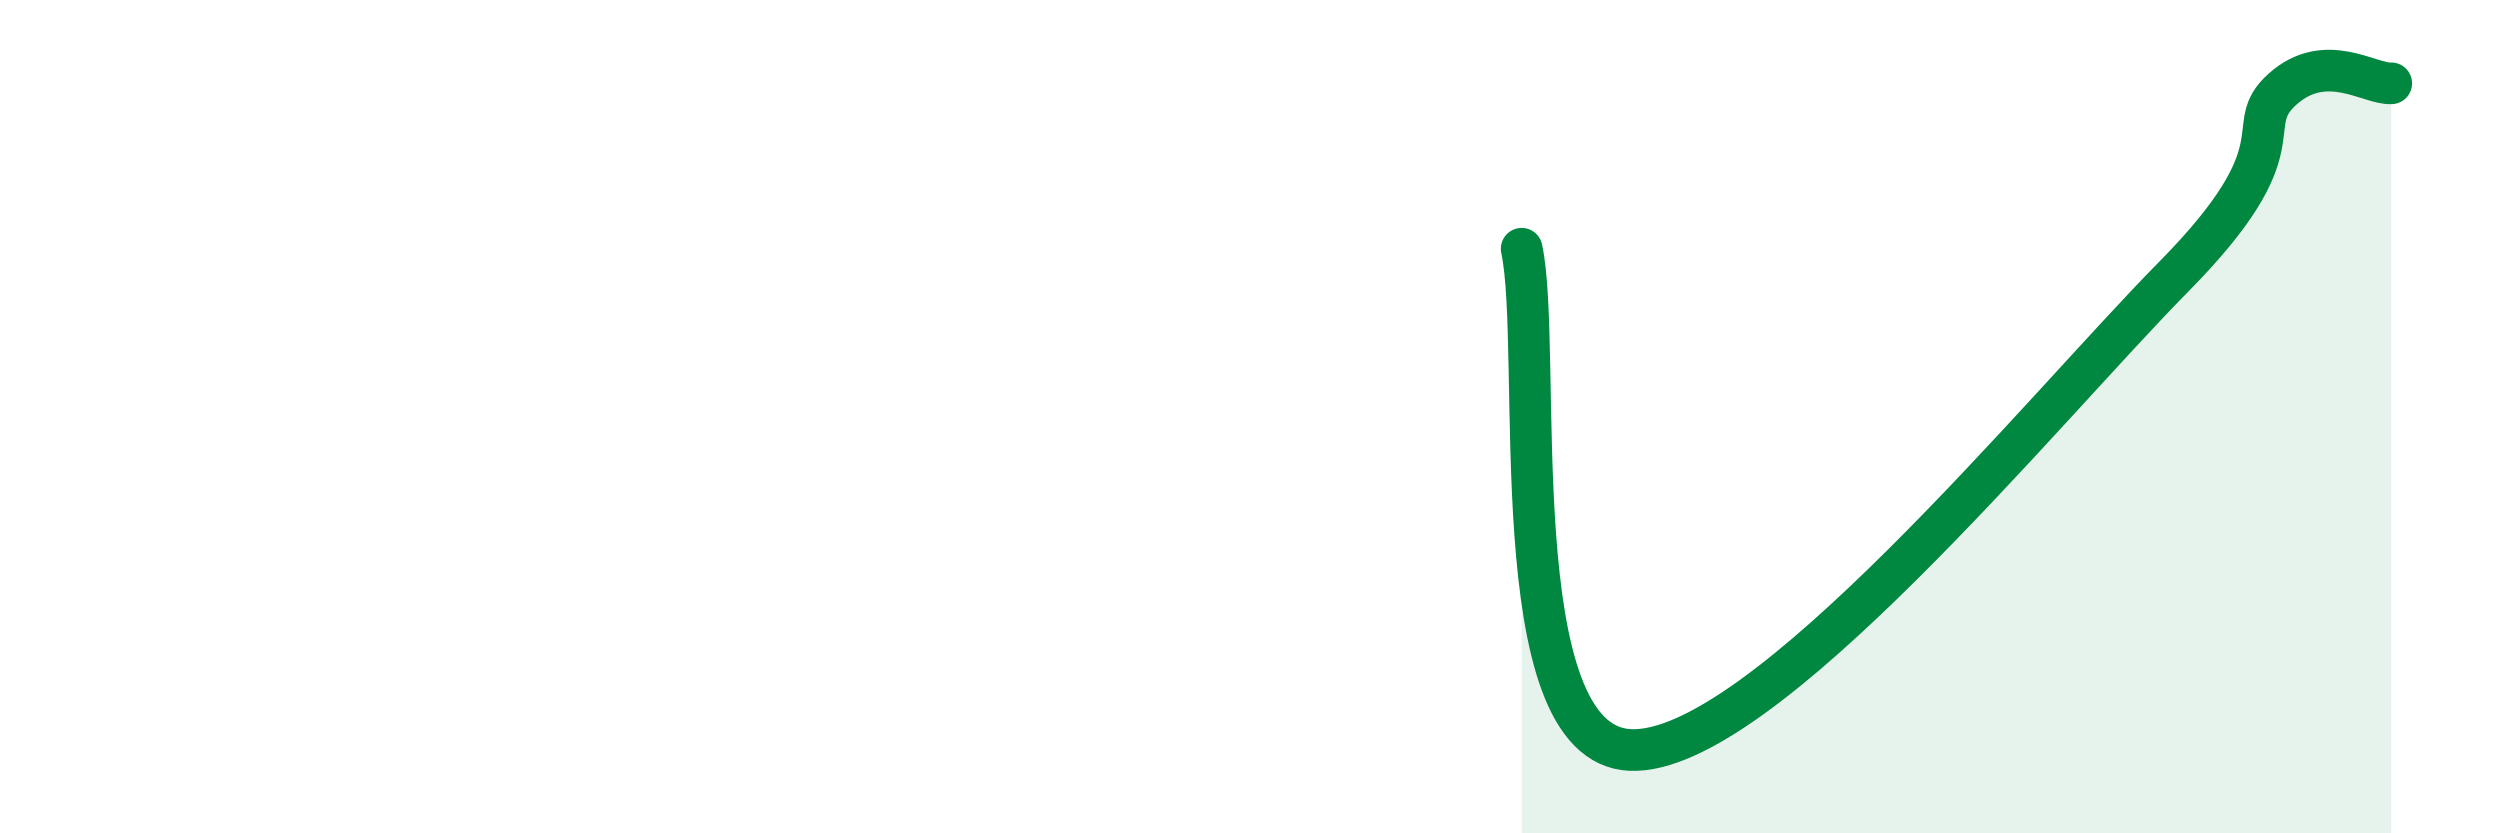 
    <svg width="60" height="20" viewBox="0 0 60 20" xmlns="http://www.w3.org/2000/svg">
      <path
        d="M 36.52,5.97 C 37.04,8.38 36,17.87 39.13,18 C 42.26,18.13 49.04,9.81 52.17,6.64 C 55.3,3.47 53.74,3.07 54.78,2.14 C 55.82,1.21 56.87,2.03 57.39,2L57.39 20L36.52 20Z"
        fill="#008740"
        opacity="0.1"
        stroke-linecap="round"
        stroke-linejoin="round"
      />
      <path
        d="M 36.52,5.97 C 37.04,8.38 36,17.87 39.13,18 C 42.26,18.13 49.04,9.81 52.17,6.64 C 55.3,3.47 53.74,3.07 54.78,2.14 C 55.82,1.21 56.87,2.03 57.39,2"
        stroke="#008740"
        stroke-width="1"
        fill="none"
        stroke-linecap="round"
        stroke-linejoin="round"
      />
    </svg>
  